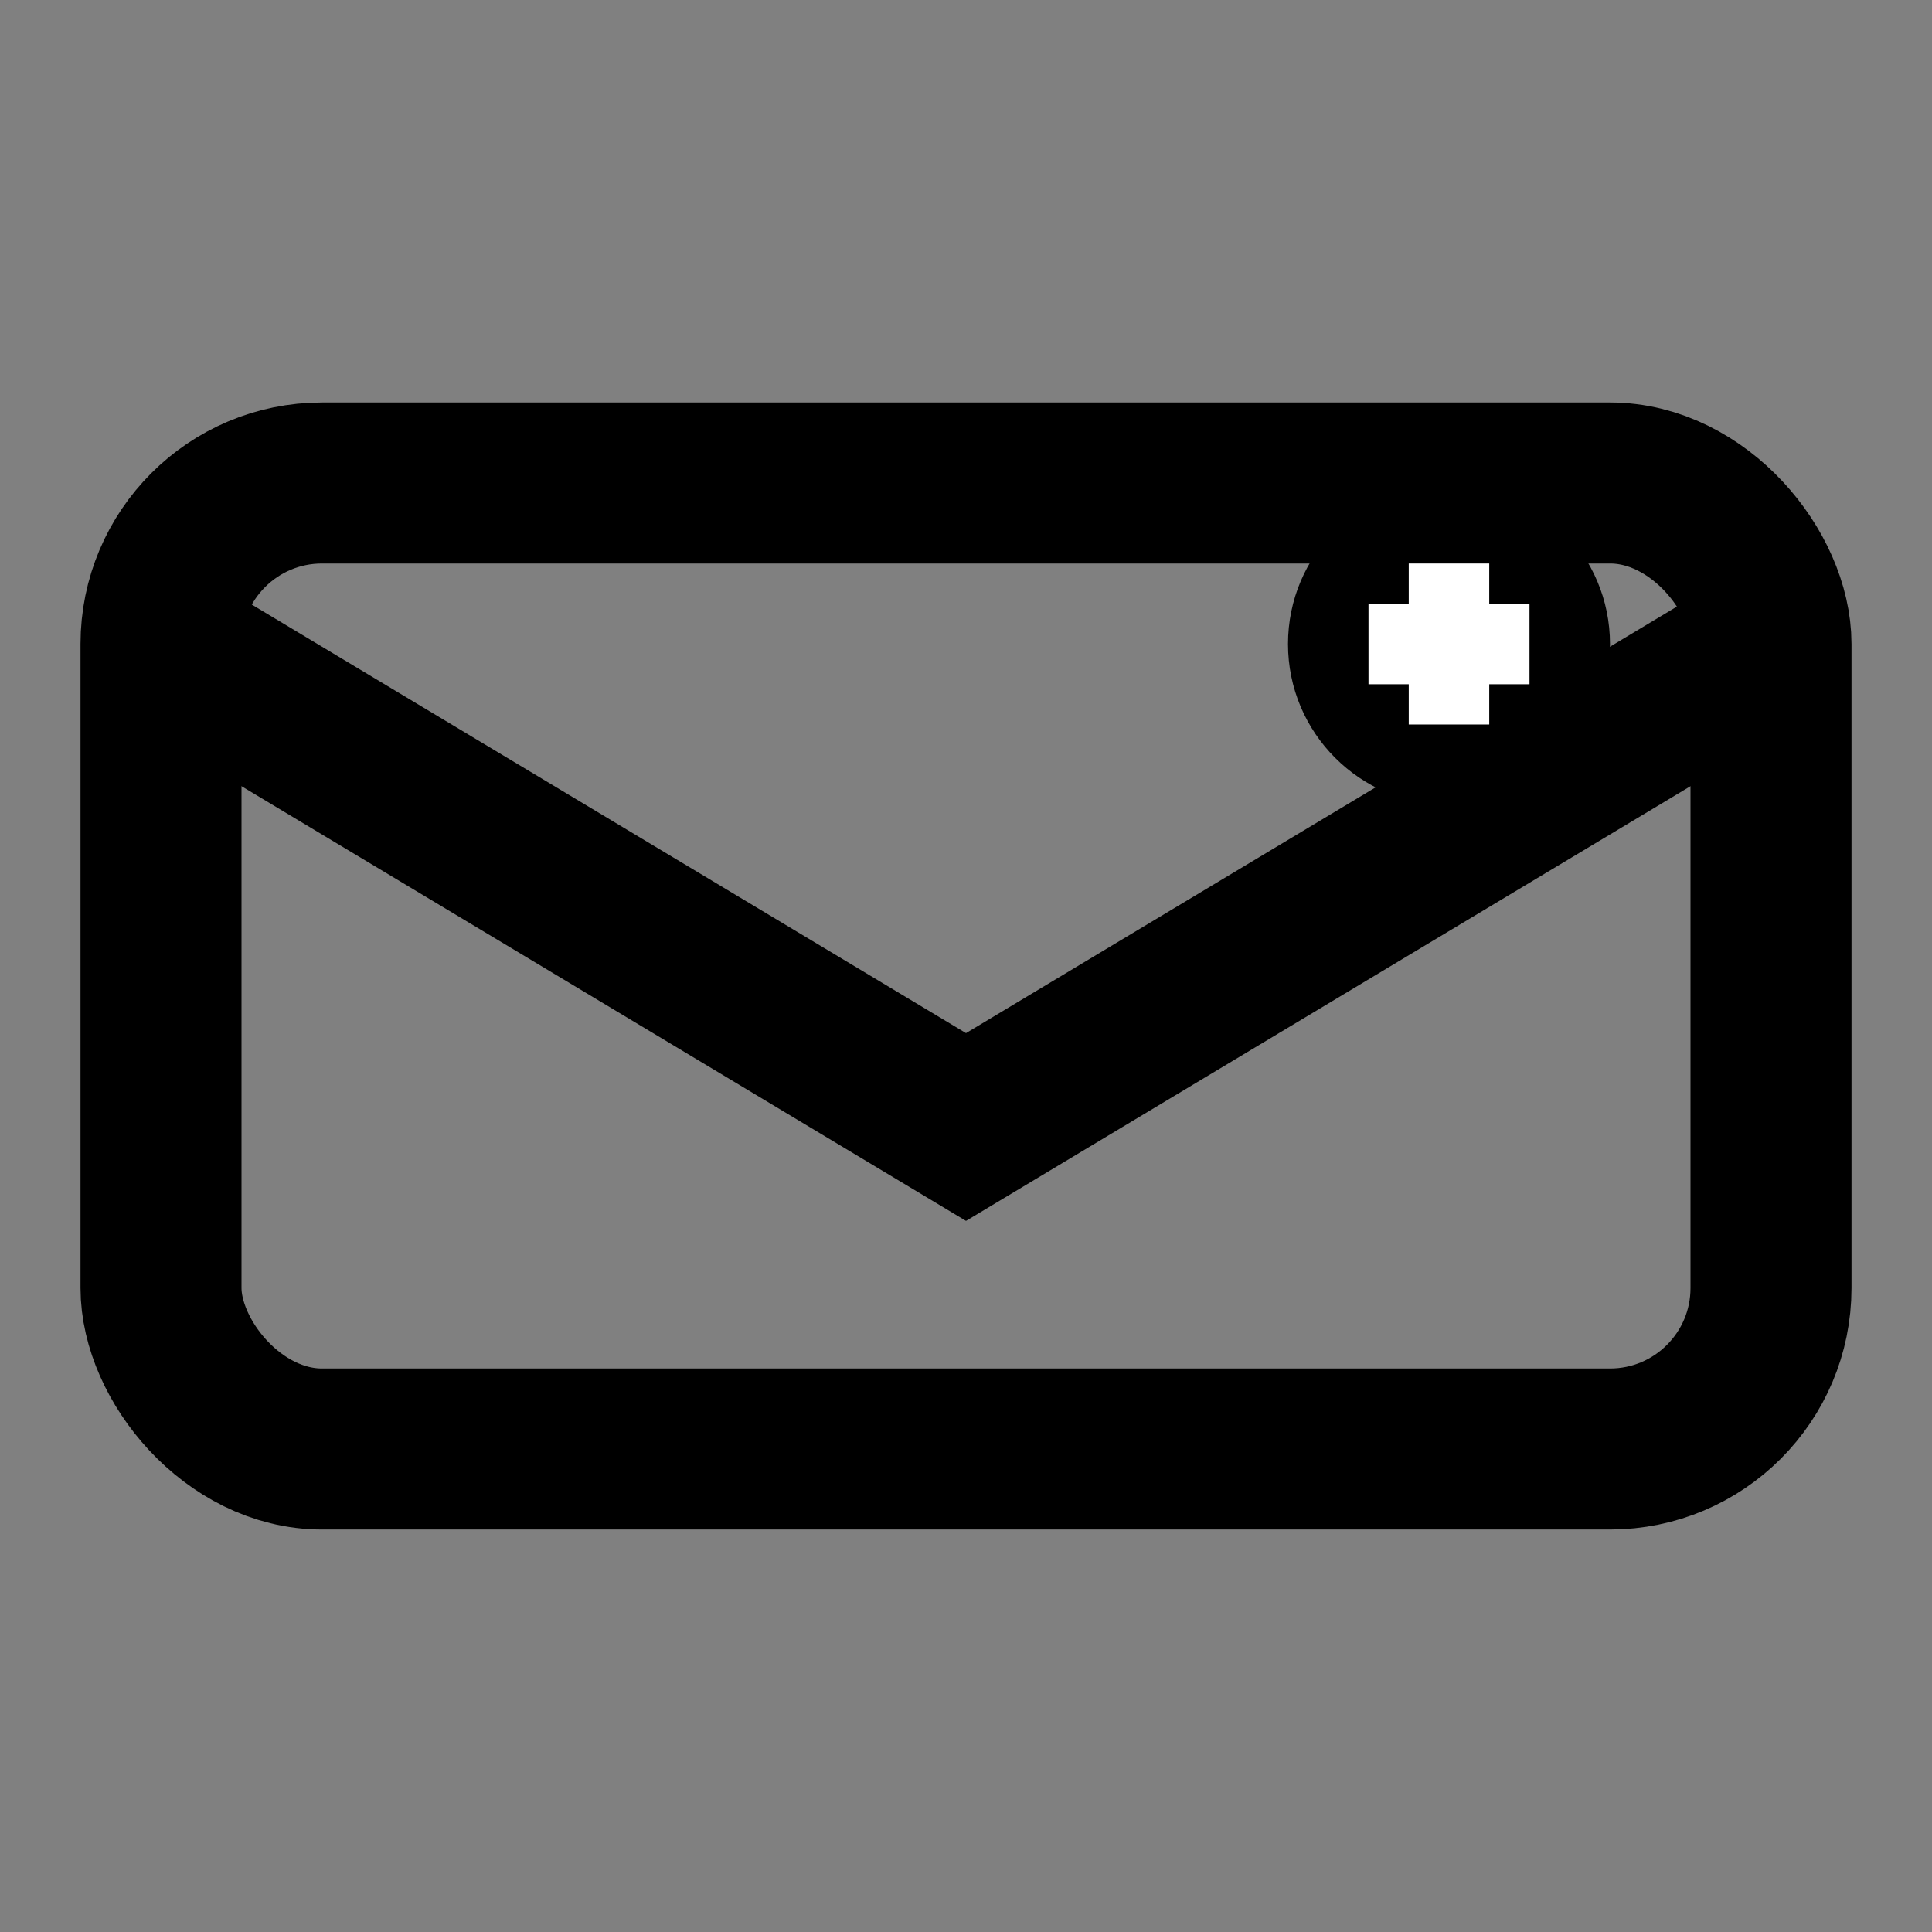 <svg width="24" height="24" viewBox="0 0 24 24" fill="none" xmlns="http://www.w3.org/2000/svg">
  <rect x="0" y="0" width="24" height="24" fill="#808080" stroke="none"/>
  <!-- Email envelope -->
  <rect x="2" y="6" width="20" height="12" rx="2" fill="none" stroke="currentColor" stroke-width="2"/>
  
  <!-- Email content -->
  <path d="M2 8L12 14L22 8" stroke="currentColor" stroke-width="2" fill="none"/>
  
  <!-- Email symbol -->
  <circle cx="18" cy="8" r="2" fill="currentColor"/>
  <path d="M17 8L19 8M18 7L18 9" stroke="white" stroke-width="1"/>
</svg>
